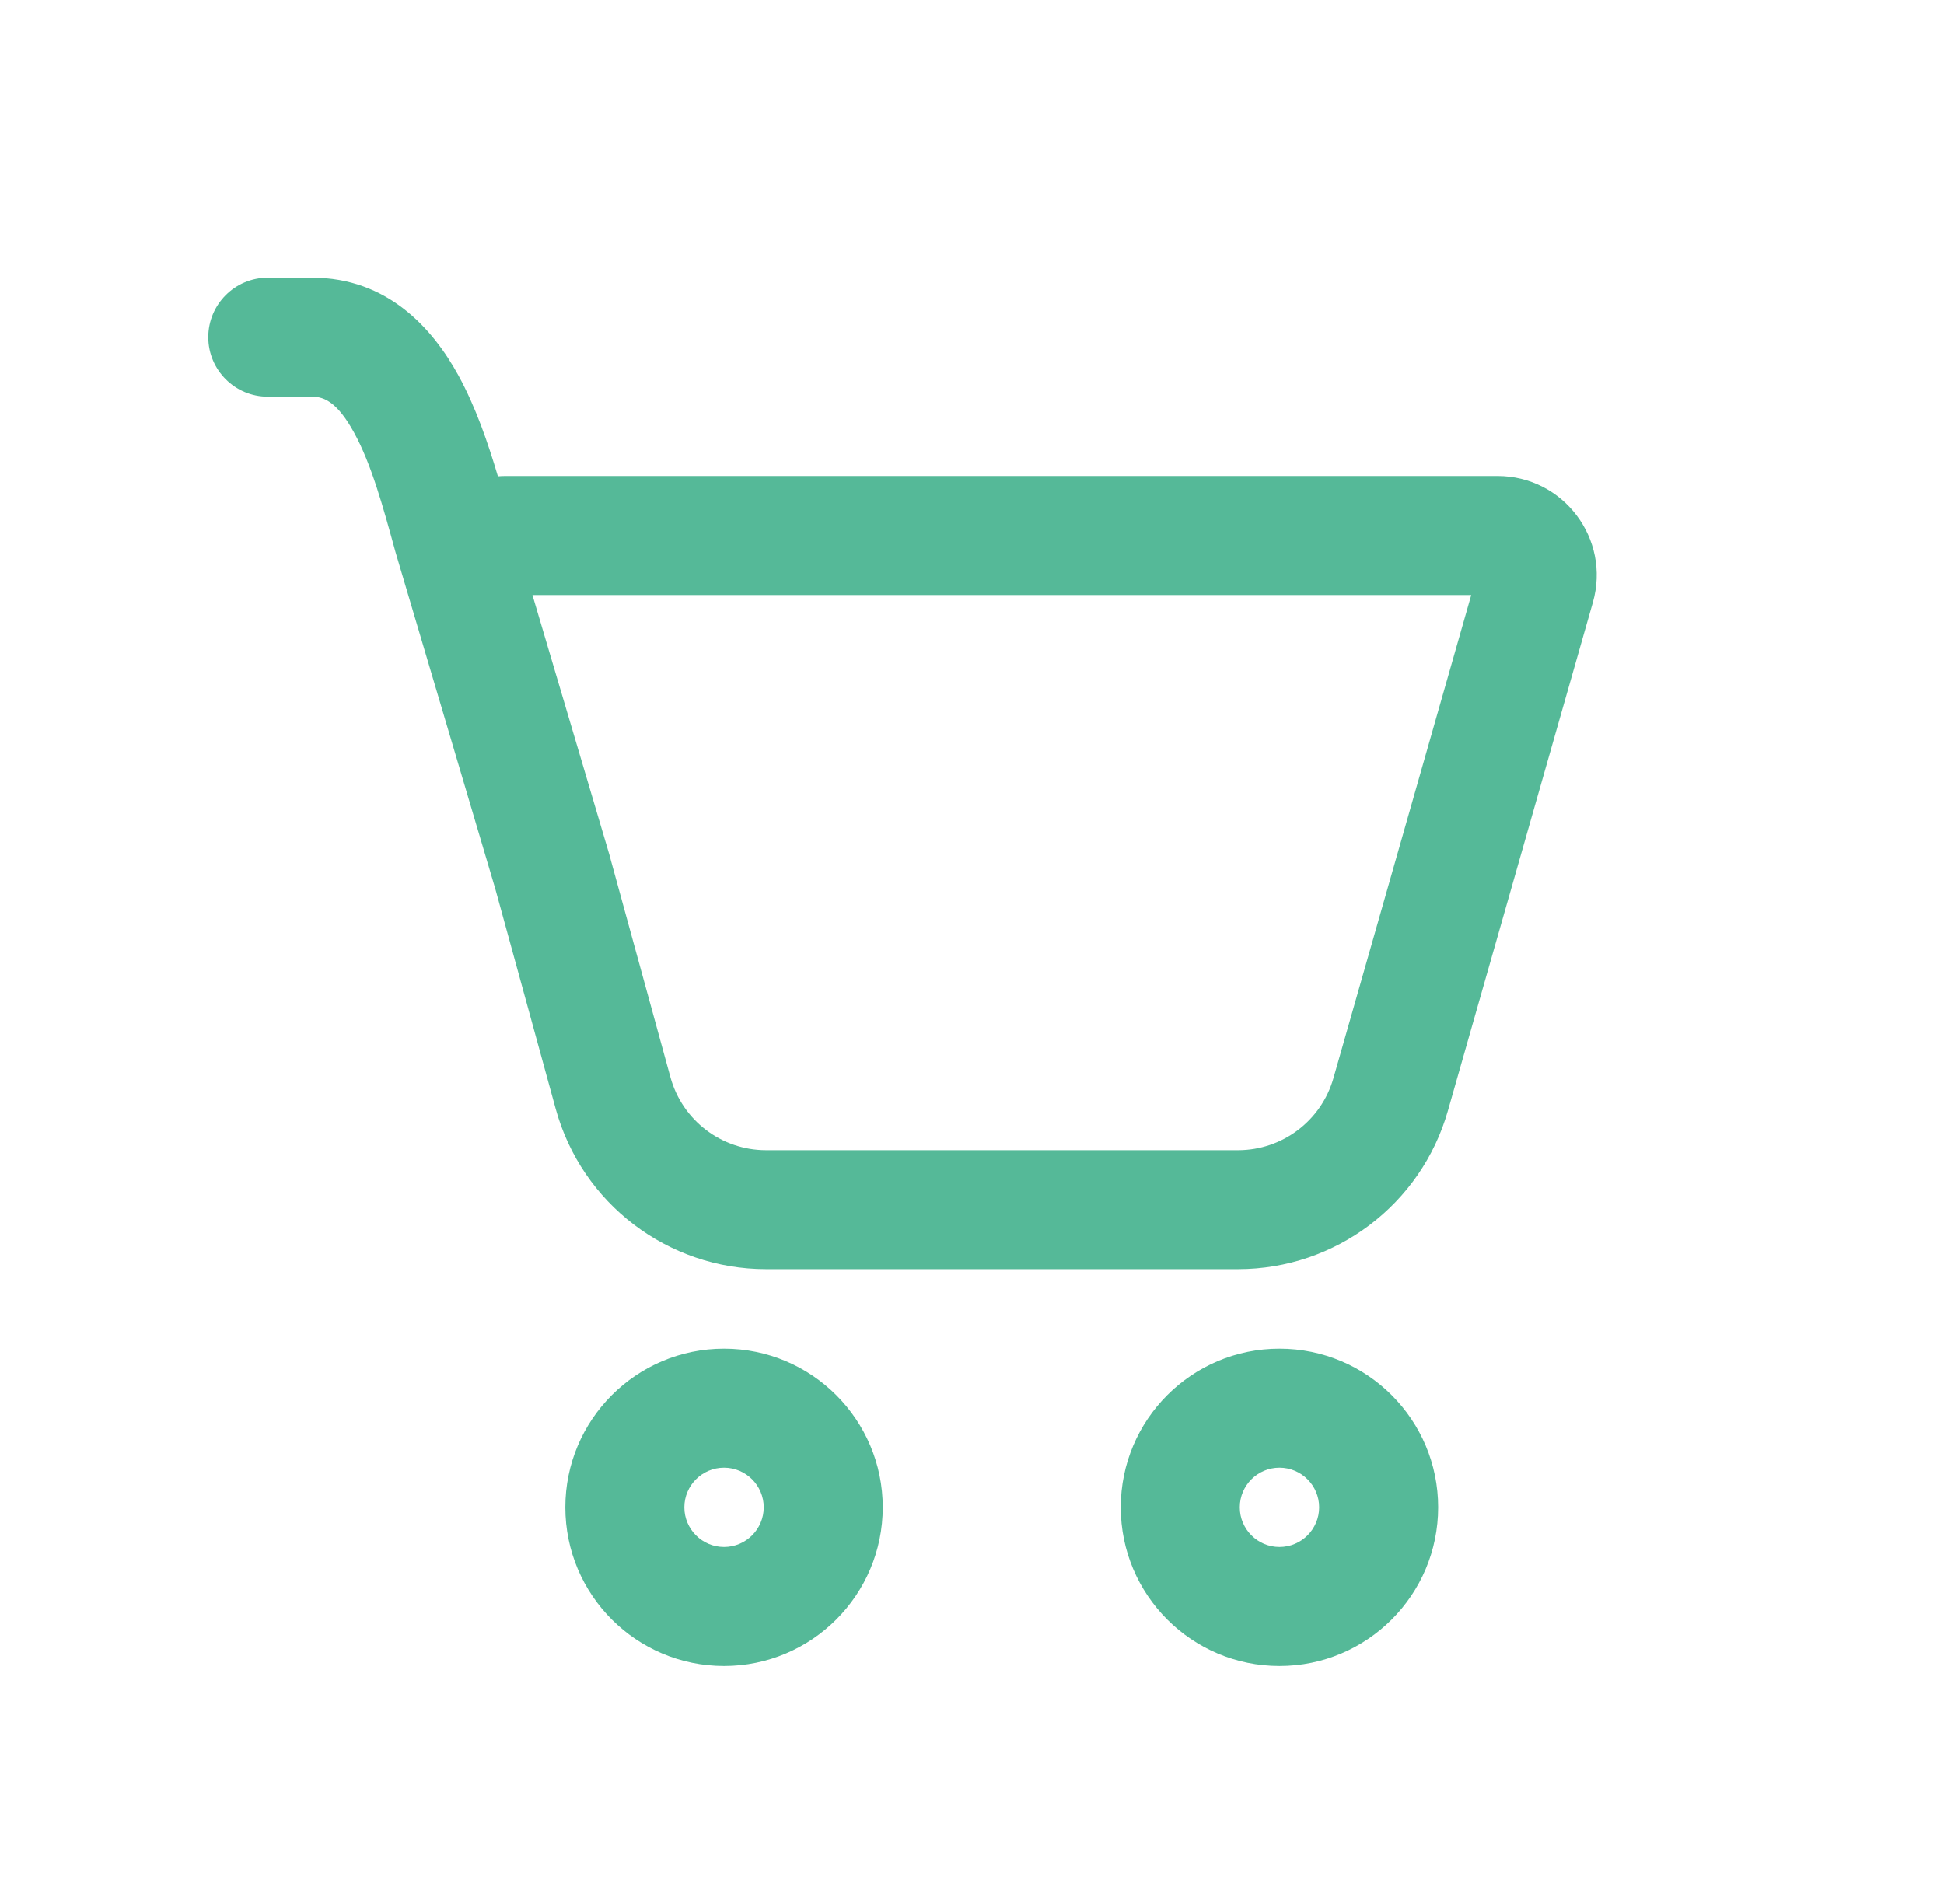<svg width="49" height="48" viewBox="0 0 49 48" fill="none" xmlns="http://www.w3.org/2000/svg">
<path d="M5.25 8.5C5.25 7.672 5.922 7 6.75 7H7.867C9.767 7 10.906 8.278 11.556 9.466C11.99 10.258 12.304 11.176 12.55 12.008C12.616 12.003 12.684 12 12.752 12H37.746C39.407 12 40.606 13.589 40.15 15.186L36.495 28.004C35.821 30.366 33.662 31.996 31.206 31.996H19.309C16.833 31.996 14.661 30.34 14.006 27.951L12.485 22.409L9.967 13.912L9.963 13.897C9.652 12.761 9.36 11.7 8.925 10.907C8.504 10.138 8.168 10 7.867 10H6.75C5.922 10 5.25 9.328 5.25 8.5ZM15.396 21.681L16.899 27.157C17.197 28.243 18.184 28.996 19.309 28.996H31.206C32.322 28.996 33.304 28.255 33.61 27.181L37.084 15H13.421L15.368 21.574C15.379 21.609 15.388 21.645 15.396 21.681ZM22.25 38C22.25 40.209 20.459 42 18.25 42C16.041 42 14.25 40.209 14.25 38C14.25 35.791 16.041 34 18.25 34C20.459 34 22.25 35.791 22.25 38ZM19.25 38C19.25 37.448 18.802 37 18.25 37C17.698 37 17.25 37.448 17.25 38C17.25 38.552 17.698 39 18.25 39C18.802 39 19.25 38.552 19.25 38ZM36.25 38C36.25 40.209 34.459 42 32.25 42C30.041 42 28.25 40.209 28.25 38C28.25 35.791 30.041 34 32.25 34C34.459 34 36.25 35.791 36.25 38ZM33.25 38C33.25 37.448 32.802 37 32.25 37C31.698 37 31.25 37.448 31.25 38C31.25 38.552 31.698 39 32.25 39C32.802 39 33.25 38.552 33.25 38Z" fill="#55B998"/>
</svg>

